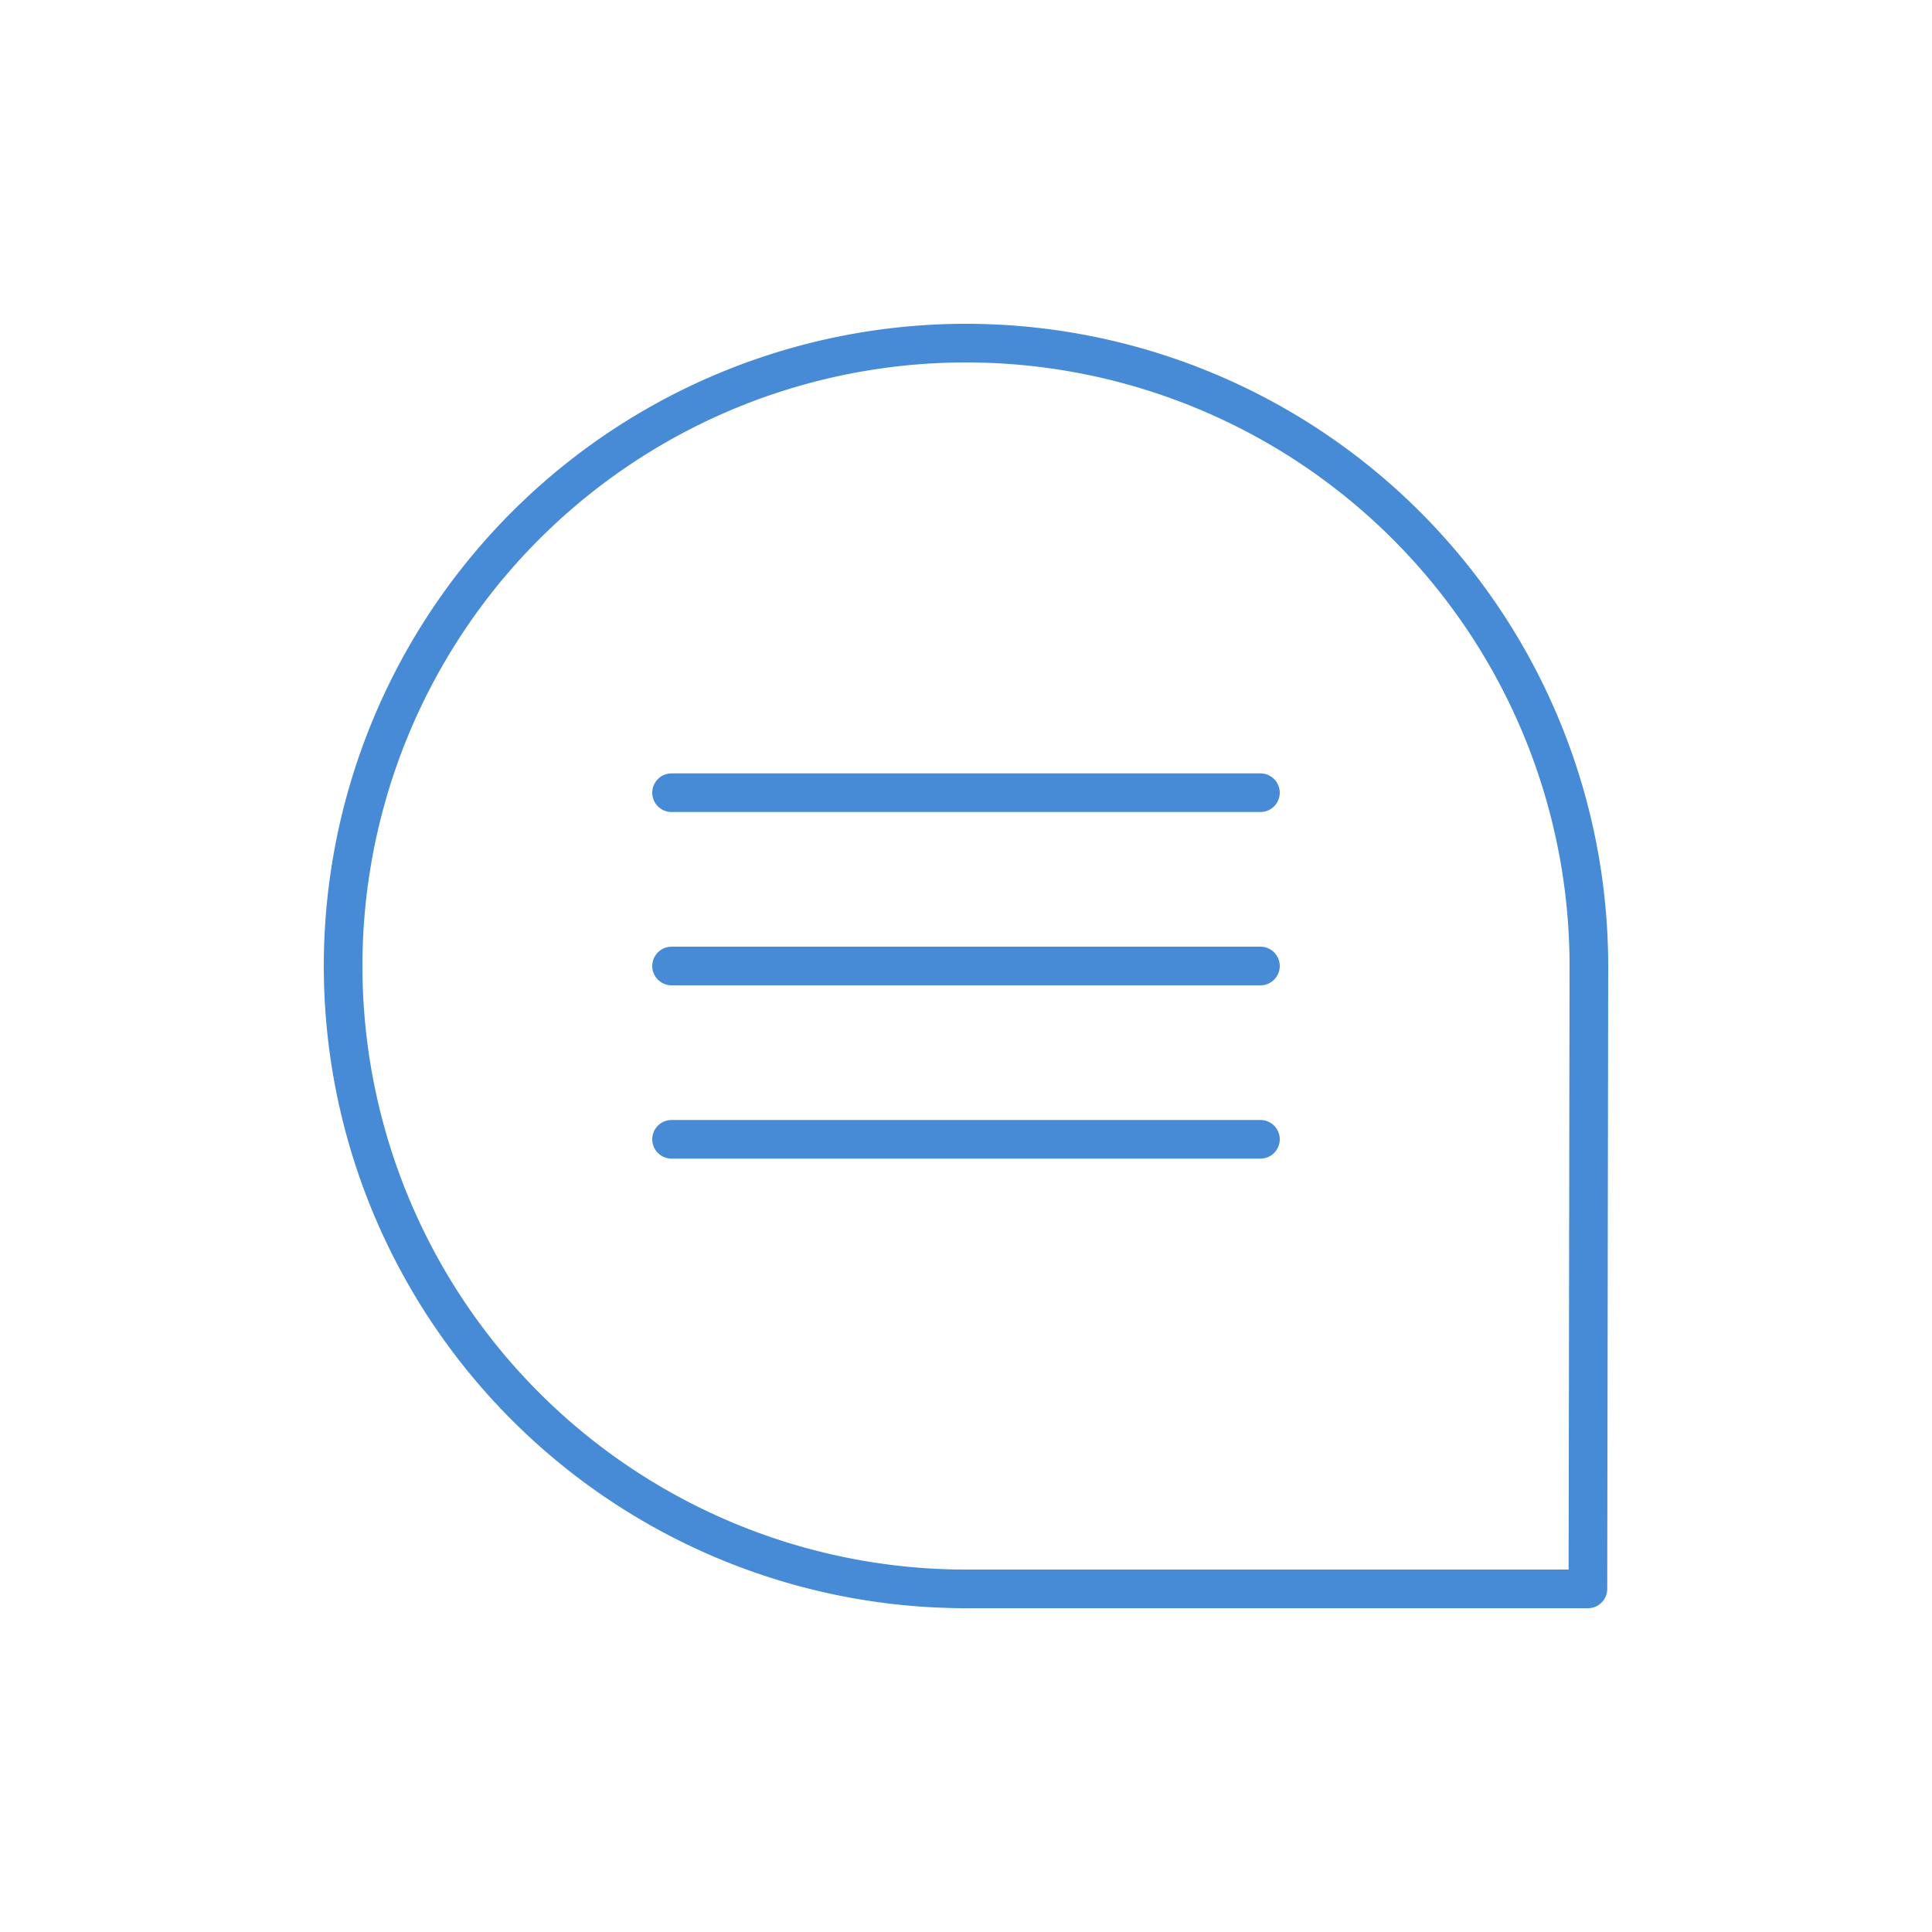 <svg id="a9f15e65-9865-45dd-9d9e-e37926bc1ab0" data-name="Layer 1" xmlns="http://www.w3.org/2000/svg" viewBox="0 0 100 100"><defs><style>.ebf0fa25-055a-4de3-a300-6ff5e3ea1747{fill:none;stroke:#478bd6;stroke-linecap:round;stroke-linejoin:round;stroke-width:2px;}</style></defs><path class="ebf0fa25-055a-4de3-a300-6ff5e3ea1747" d="M82.24,50A32.24,32.24,0,1,0,50,82.24H82.19S82.24,50.32,82.24,50Z"/><line class="ebf0fa25-055a-4de3-a300-6ff5e3ea1747" x1="34.76" y1="41.03" x2="65.24" y2="41.03"/><line class="ebf0fa25-055a-4de3-a300-6ff5e3ea1747" x1="34.76" y1="50" x2="65.24" y2="50"/><line class="ebf0fa25-055a-4de3-a300-6ff5e3ea1747" x1="34.76" y1="58.97" x2="65.24" y2="58.97"/></svg>